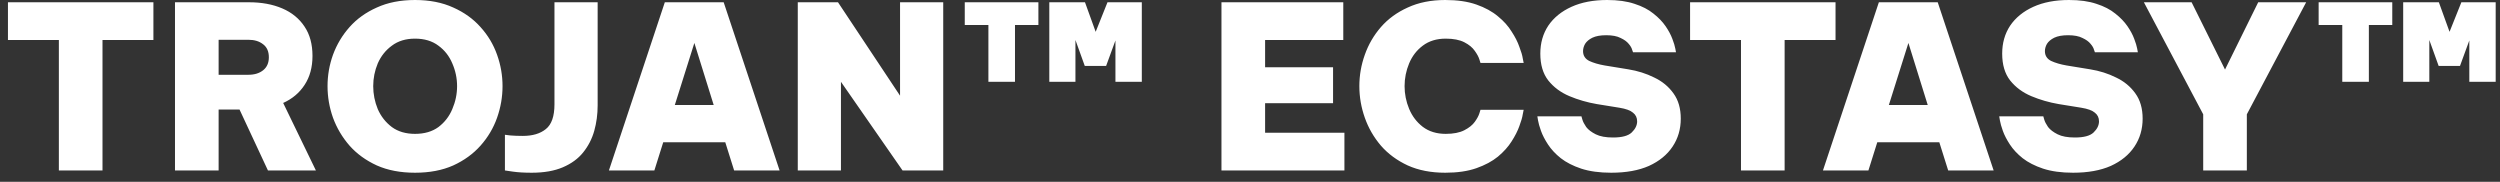 <svg width="220" height="16" viewBox="0 0 220 16" fill="none" xmlns="http://www.w3.org/2000/svg">
<rect x="0" y="0" width="220" height="16" fill="#333333" stroke="none"/>
<path d="M5.18 15V3.52H0.7V0.2H13.5V3.52H9.02V15H5.18ZM15.399 15V0.2H21.919C23.026 0.2 23.999 0.38 24.839 0.74C25.679 1.1 26.333 1.633 26.799 2.34C27.266 3.033 27.499 3.893 27.499 4.92C27.499 5.92 27.266 6.773 26.799 7.48C26.346 8.173 25.719 8.7 24.919 9.06L27.799 15H23.579L21.079 9.64H19.239V15H15.399ZM21.859 3.5H19.239V6.58H21.859C22.393 6.58 22.826 6.447 23.159 6.18C23.493 5.913 23.659 5.533 23.659 5.04C23.659 4.533 23.493 4.153 23.159 3.9C22.826 3.633 22.393 3.5 21.859 3.5ZM36.523 15.2C35.243 15.2 34.123 14.987 33.163 14.56C32.203 14.12 31.403 13.54 30.763 12.82C30.123 12.087 29.636 11.267 29.303 10.36C28.983 9.453 28.823 8.527 28.823 7.58C28.823 6.633 28.983 5.713 29.303 4.82C29.636 3.913 30.123 3.1 30.763 2.38C31.403 1.66 32.203 1.087 33.163 0.66C34.123 0.22 35.243 -1.19209e-06 36.523 -1.19209e-06C37.803 -1.19209e-06 38.923 0.22 39.883 0.66C40.843 1.087 41.643 1.66 42.283 2.38C42.936 3.1 43.423 3.913 43.743 4.82C44.063 5.713 44.223 6.633 44.223 7.58C44.223 8.527 44.063 9.453 43.743 10.36C43.423 11.267 42.936 12.087 42.283 12.82C41.643 13.54 40.843 14.12 39.883 14.56C38.923 14.987 37.803 15.2 36.523 15.2ZM36.523 11.78C37.349 11.78 38.036 11.58 38.583 11.18C39.129 10.767 39.536 10.24 39.803 9.6C40.083 8.947 40.223 8.273 40.223 7.58C40.223 6.887 40.083 6.22 39.803 5.58C39.536 4.94 39.129 4.42 38.583 4.02C38.036 3.607 37.349 3.4 36.523 3.4C35.709 3.4 35.029 3.607 34.483 4.02C33.936 4.42 33.523 4.94 33.243 5.58C32.976 6.22 32.843 6.887 32.843 7.58C32.843 8.273 32.976 8.947 33.243 9.6C33.523 10.24 33.936 10.767 34.483 11.18C35.029 11.58 35.709 11.78 36.523 11.78ZM46.793 15.2C46.126 15.2 45.566 15.167 45.113 15.1C44.66 15.033 44.433 15 44.433 15V11.86C44.433 11.86 44.593 11.88 44.913 11.92C45.233 11.947 45.599 11.96 46.013 11.96C46.866 11.96 47.539 11.76 48.033 11.36C48.539 10.96 48.793 10.233 48.793 9.18V0.2H52.593V9.28C52.593 10.053 52.493 10.8 52.293 11.52C52.093 12.227 51.766 12.86 51.313 13.42C50.873 13.967 50.279 14.4 49.533 14.72C48.786 15.04 47.873 15.2 46.793 15.2ZM53.584 15L58.504 0.2H63.684L68.604 15H64.604L63.824 12.52H58.364L57.584 15H53.584ZM59.384 9.24H62.804L61.104 3.78L59.384 9.24ZM70.204 15V0.2H73.744L79.204 8.42V0.2H83.004V15H79.424L74.004 7.2V15H70.204ZM92.339 7.2V0.2H95.479L96.419 2.8L97.459 0.2H100.479V7.2H98.159V3.56L97.339 5.8H95.459L94.639 3.52V7.2H92.339ZM86.979 7.2V2.2H84.899V0.2H91.379V2.2H89.319V7.2H86.979ZM107.489 15V0.2H118.209V3.52H111.329V5.92H117.309V9.08H111.329V11.68H118.309V15H107.489ZM127.183 15.2C125.93 15.2 124.83 14.987 123.883 14.56C122.937 14.12 122.15 13.54 121.523 12.82C120.897 12.087 120.423 11.267 120.103 10.36C119.783 9.453 119.623 8.527 119.623 7.58C119.623 6.633 119.783 5.713 120.103 4.82C120.423 3.913 120.897 3.1 121.523 2.38C122.15 1.66 122.937 1.087 123.883 0.66C124.83 0.22 125.93 -1.19209e-06 127.183 -1.19209e-06C128.25 -1.19209e-06 129.163 0.133 129.923 0.4C130.683 0.667 131.317 1.013 131.823 1.44C132.33 1.853 132.73 2.3 133.023 2.78C133.33 3.247 133.557 3.693 133.703 4.12C133.863 4.533 133.963 4.873 134.003 5.14C134.057 5.407 134.083 5.54 134.083 5.54H130.283C130.283 5.54 130.25 5.433 130.183 5.22C130.117 5.007 129.983 4.76 129.783 4.48C129.583 4.187 129.277 3.933 128.863 3.72C128.45 3.507 127.903 3.4 127.223 3.4C126.423 3.4 125.75 3.607 125.203 4.02C124.67 4.42 124.27 4.94 124.003 5.58C123.737 6.22 123.603 6.887 123.603 7.58C123.603 8.273 123.737 8.94 124.003 9.58C124.27 10.22 124.67 10.747 125.203 11.16C125.75 11.573 126.423 11.78 127.223 11.78C127.903 11.78 128.45 11.673 128.863 11.46C129.277 11.247 129.583 11 129.783 10.72C129.983 10.44 130.117 10.193 130.183 9.98C130.25 9.767 130.283 9.66 130.283 9.66H134.083C134.083 9.66 134.057 9.793 134.003 10.06C133.963 10.327 133.863 10.673 133.703 11.1C133.557 11.513 133.33 11.96 133.023 12.44C132.73 12.907 132.33 13.353 131.823 13.78C131.317 14.193 130.683 14.533 129.923 14.8C129.163 15.067 128.25 15.2 127.183 15.2ZM141.788 15.2C140.761 15.2 139.881 15.08 139.148 14.84C138.428 14.6 137.828 14.293 137.348 13.92C136.881 13.547 136.508 13.147 136.228 12.72C135.948 12.293 135.741 11.893 135.608 11.52C135.474 11.147 135.388 10.84 135.347 10.6C135.308 10.36 135.288 10.24 135.288 10.24H139.168C139.168 10.24 139.194 10.333 139.248 10.52C139.301 10.707 139.414 10.927 139.588 11.18C139.774 11.42 140.054 11.633 140.428 11.82C140.801 12.007 141.308 12.1 141.948 12.1C142.734 12.1 143.281 11.953 143.588 11.66C143.908 11.353 144.068 11.027 144.068 10.68C144.068 10.36 143.948 10.107 143.708 9.92C143.481 9.72 143.081 9.573 142.508 9.48L140.528 9.16C139.674 9.013 138.868 8.78 138.108 8.46C137.348 8.14 136.728 7.68 136.248 7.08C135.781 6.48 135.548 5.693 135.548 4.72C135.548 3.787 135.781 2.967 136.248 2.26C136.728 1.553 137.408 1 138.288 0.6C139.168 0.2 140.214 -1.19209e-06 141.428 -1.19209e-06C142.374 -1.19209e-06 143.181 0.113 143.848 0.34C144.514 0.553 145.068 0.84 145.508 1.2C145.948 1.547 146.301 1.913 146.568 2.3C146.834 2.687 147.034 3.06 147.168 3.42C147.301 3.767 147.388 4.053 147.428 4.28C147.468 4.493 147.488 4.6 147.488 4.6H143.708C143.708 4.6 143.681 4.527 143.628 4.38C143.588 4.22 143.488 4.047 143.328 3.86C143.168 3.66 142.928 3.487 142.608 3.34C142.301 3.18 141.881 3.1 141.348 3.1C140.841 3.1 140.434 3.173 140.128 3.32C139.834 3.467 139.621 3.647 139.488 3.86C139.368 4.073 139.308 4.287 139.308 4.5C139.308 4.887 139.488 5.173 139.848 5.36C140.221 5.533 140.674 5.667 141.208 5.76L143.288 6.1C144.114 6.233 144.874 6.473 145.568 6.82C146.274 7.153 146.841 7.62 147.268 8.22C147.694 8.807 147.908 9.547 147.908 10.44C147.908 11.36 147.668 12.18 147.188 12.9C146.708 13.62 146.014 14.187 145.108 14.6C144.201 15 143.094 15.2 141.788 15.2ZM153.207 15V3.52H148.727V0.2H161.527V3.52H157.047V15H153.207ZM160.42 15L165.34 0.2H170.52L175.44 15H171.44L170.66 12.52H165.2L164.42 15H160.42ZM166.22 9.24H169.64L167.94 3.78L166.22 9.24ZM182.432 15.2C181.405 15.2 180.525 15.08 179.792 14.84C179.072 14.6 178.472 14.293 177.992 13.92C177.525 13.547 177.152 13.147 176.872 12.72C176.592 12.293 176.385 11.893 176.252 11.52C176.119 11.147 176.032 10.84 175.992 10.6C175.952 10.36 175.932 10.24 175.932 10.24H179.812C179.812 10.24 179.839 10.333 179.892 10.52C179.945 10.707 180.059 10.927 180.232 11.18C180.419 11.42 180.699 11.633 181.072 11.82C181.445 12.007 181.952 12.1 182.592 12.1C183.379 12.1 183.925 11.953 184.232 11.66C184.552 11.353 184.712 11.027 184.712 10.68C184.712 10.36 184.592 10.107 184.352 9.92C184.125 9.72 183.725 9.573 183.152 9.48L181.172 9.16C180.319 9.013 179.512 8.78 178.752 8.46C177.992 8.14 177.372 7.68 176.892 7.08C176.425 6.48 176.192 5.693 176.192 4.72C176.192 3.787 176.425 2.967 176.892 2.26C177.372 1.553 178.052 1 178.932 0.6C179.812 0.2 180.859 -1.19209e-06 182.072 -1.19209e-06C183.019 -1.19209e-06 183.825 0.113 184.492 0.34C185.159 0.553 185.712 0.84 186.152 1.2C186.592 1.547 186.945 1.913 187.212 2.3C187.479 2.687 187.679 3.06 187.812 3.42C187.945 3.767 188.032 4.053 188.072 4.28C188.112 4.493 188.132 4.6 188.132 4.6H184.352C184.352 4.6 184.325 4.527 184.272 4.38C184.232 4.22 184.132 4.047 183.972 3.86C183.812 3.66 183.572 3.487 183.252 3.34C182.945 3.18 182.525 3.1 181.992 3.1C181.485 3.1 181.079 3.173 180.772 3.32C180.479 3.467 180.265 3.647 180.132 3.86C180.012 4.073 179.952 4.287 179.952 4.5C179.952 4.887 180.132 5.173 180.492 5.36C180.865 5.533 181.319 5.667 181.852 5.76L183.932 6.1C184.759 6.233 185.519 6.473 186.212 6.82C186.919 7.153 187.485 7.62 187.912 8.22C188.339 8.807 188.552 9.547 188.552 10.44C188.552 11.36 188.312 12.18 187.832 12.9C187.352 13.62 186.659 14.187 185.752 14.6C184.845 15 183.739 15.2 182.432 15.2ZM193.882 15V10.06L188.662 0.2H192.862L195.802 6.12L198.722 0.2H202.942L197.722 10.06V15H193.882ZM211.48 7.2V0.2H214.62L215.56 2.8L216.6 0.2H219.62V7.2H217.3V3.56L216.48 5.8H214.6L213.78 3.52V7.2H211.48ZM206.12 7.2V2.2H204.04V0.2H210.52V2.2H208.46V7.2H206.12Z" fill="white"/>
</svg>
